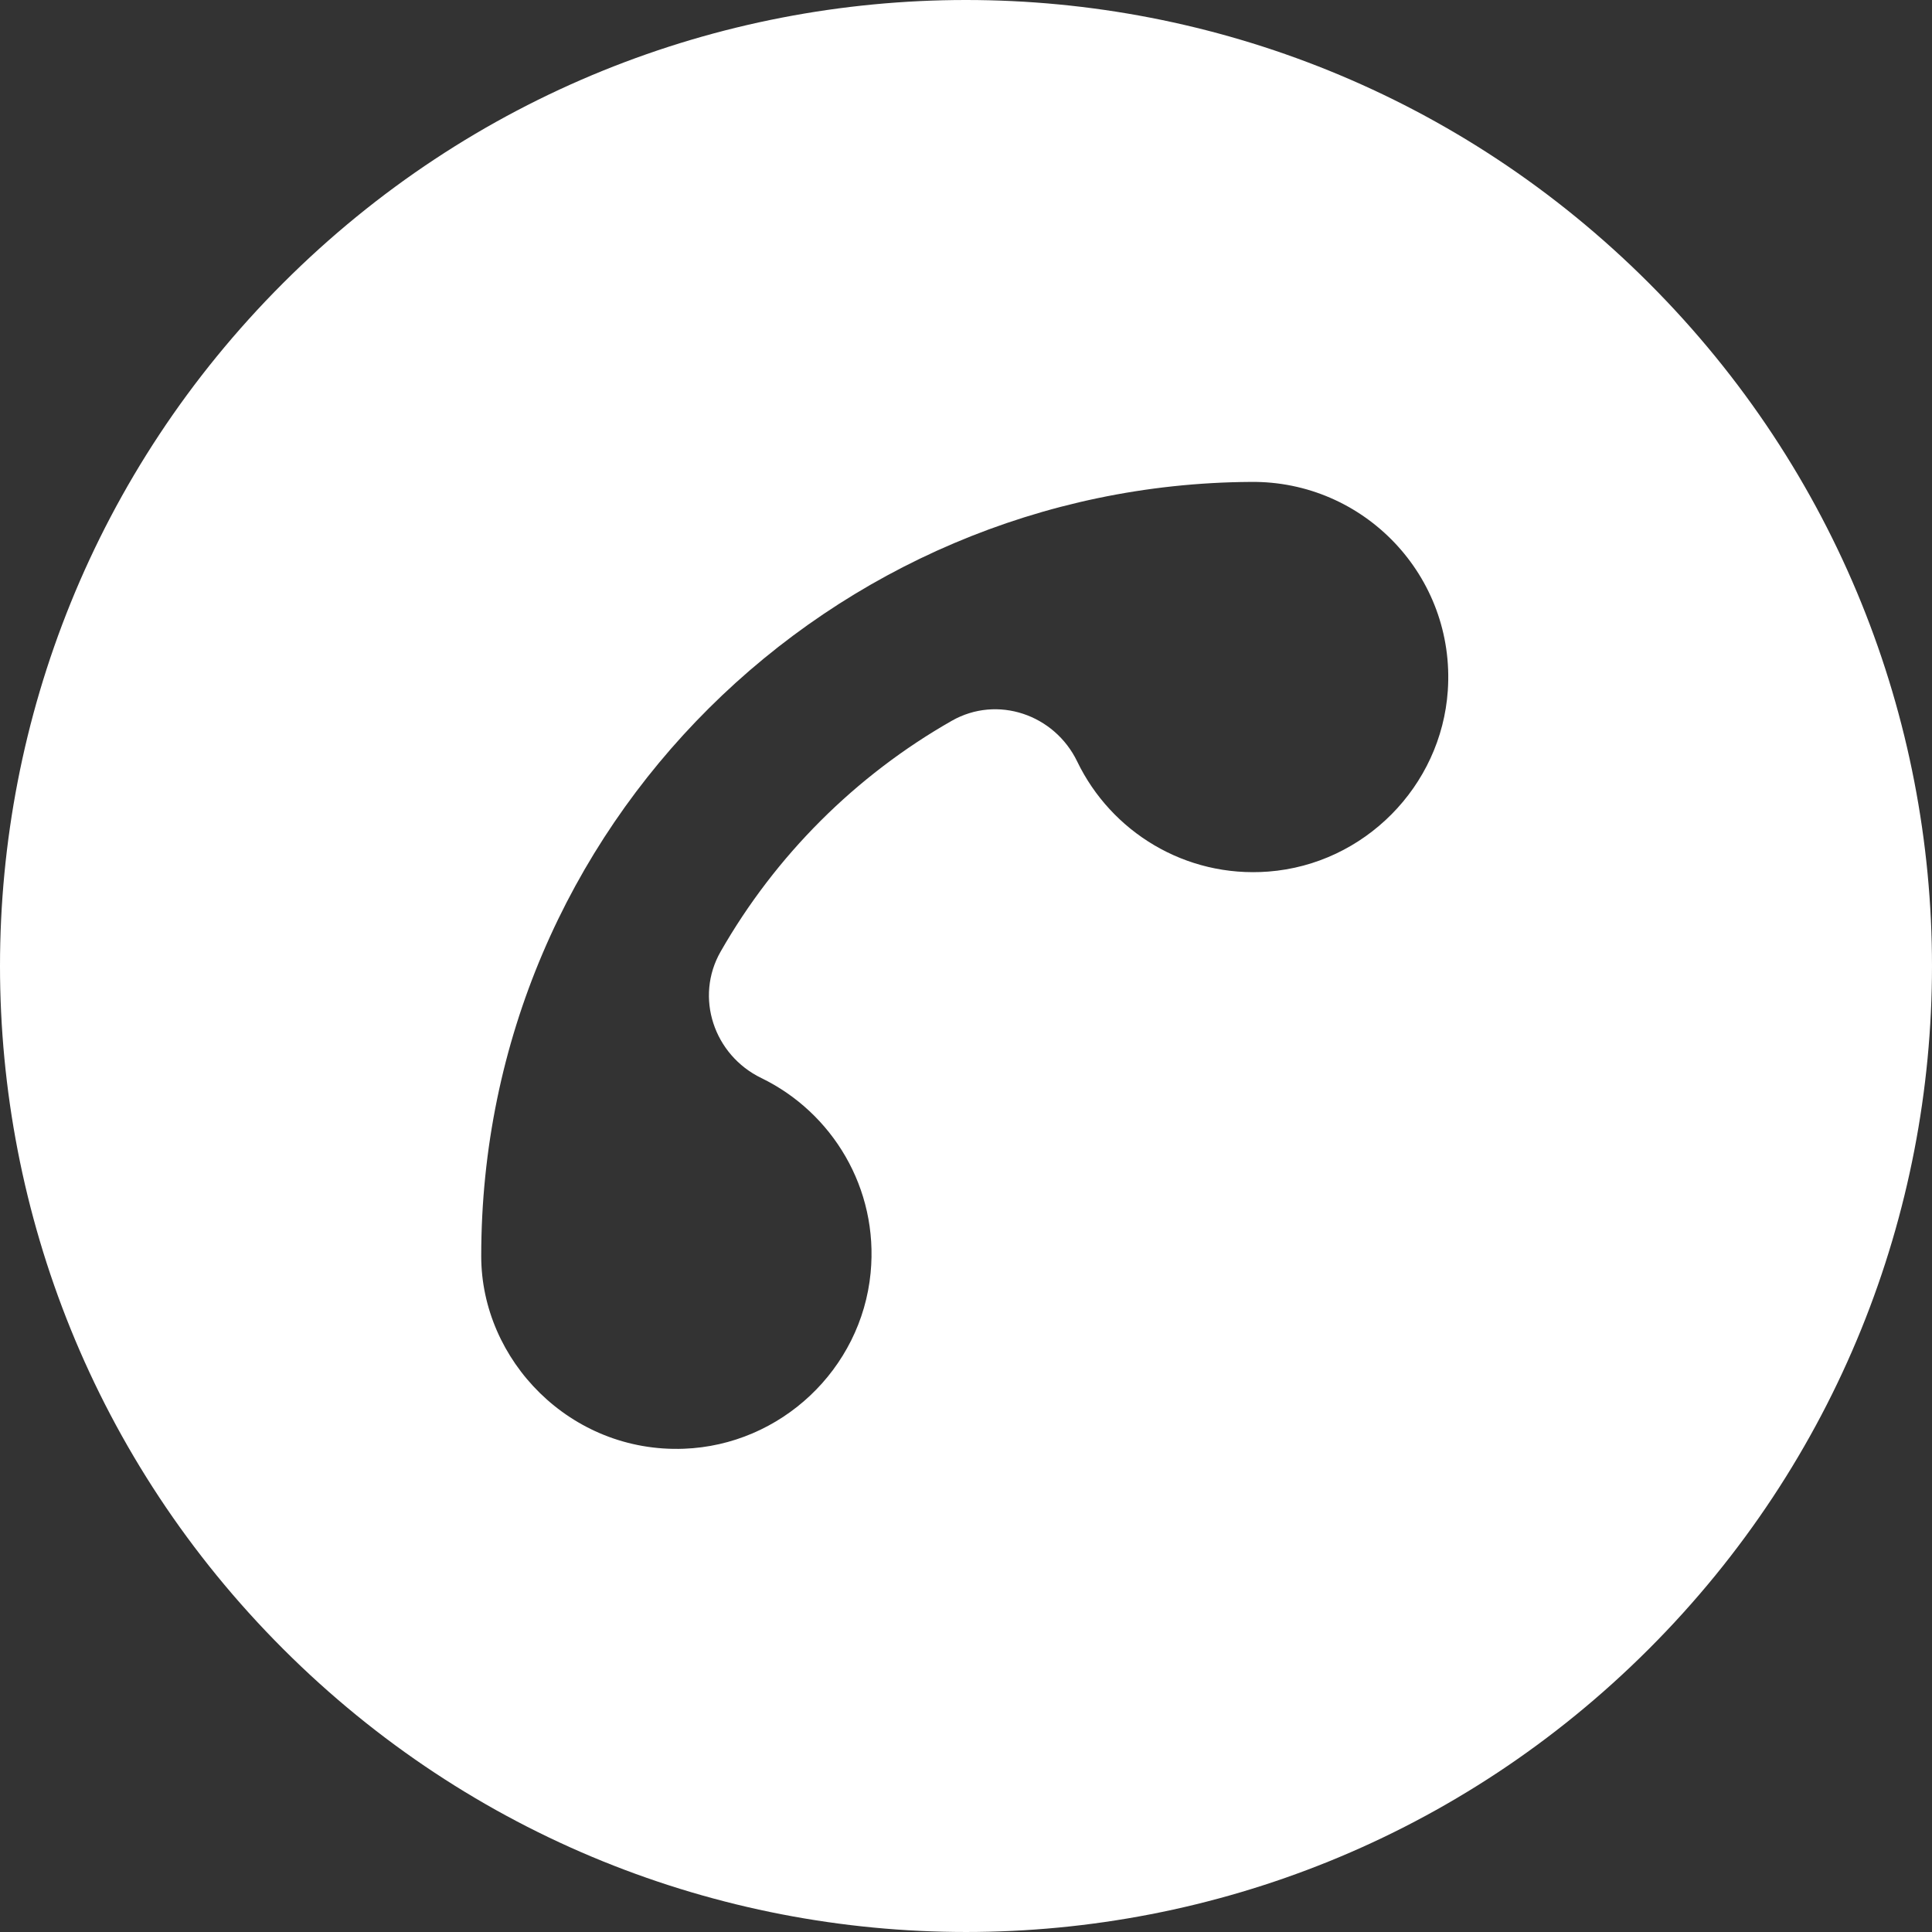 <?xml version="1.0"?>
<svg xmlns="http://www.w3.org/2000/svg" id="Layer_1" enable-background="new 0 0 511.449 511.449" height="512px" viewBox="0 0 511.449 511.449" width="512px" class=""><rect x="0" y="0" width="511.449" height="511.449" fill="#333333" stroke="none"/><g><path d="m436.508 74.941c-99.913-99.913-261.639-99.927-361.566 0-99.914 99.912-99.93 261.64 0 361.567 99.913 99.913 261.639 99.927 361.566 0 99.914-99.911 99.929-261.64 0-361.567zm-100.734 155.787c-22.086 1.695-41.686-10.634-50.6-29.116-6.028-12.497-21.173-17.662-33.228-10.794-25.453 14.501-46.641 35.66-61.177 61.09-6.923 12.111-1.78 27.389 10.772 33.476 18.736 9.086 31.094 29.162 28.932 51.582-2.463 25.539-23.796 45.597-49.436 46.554-30.096 1.123-53.645-23.462-53.645-50.987 0-114.24 92.877-204.278 203.698-204.96 30.007-.343 54.243 24.944 52.18 55.243-1.729 25.379-22.135 45.965-47.496 47.912z" data-original="#000000" class="active-path" data-old_color="#000000" fill="#FFFFFF"/></g> </svg>

